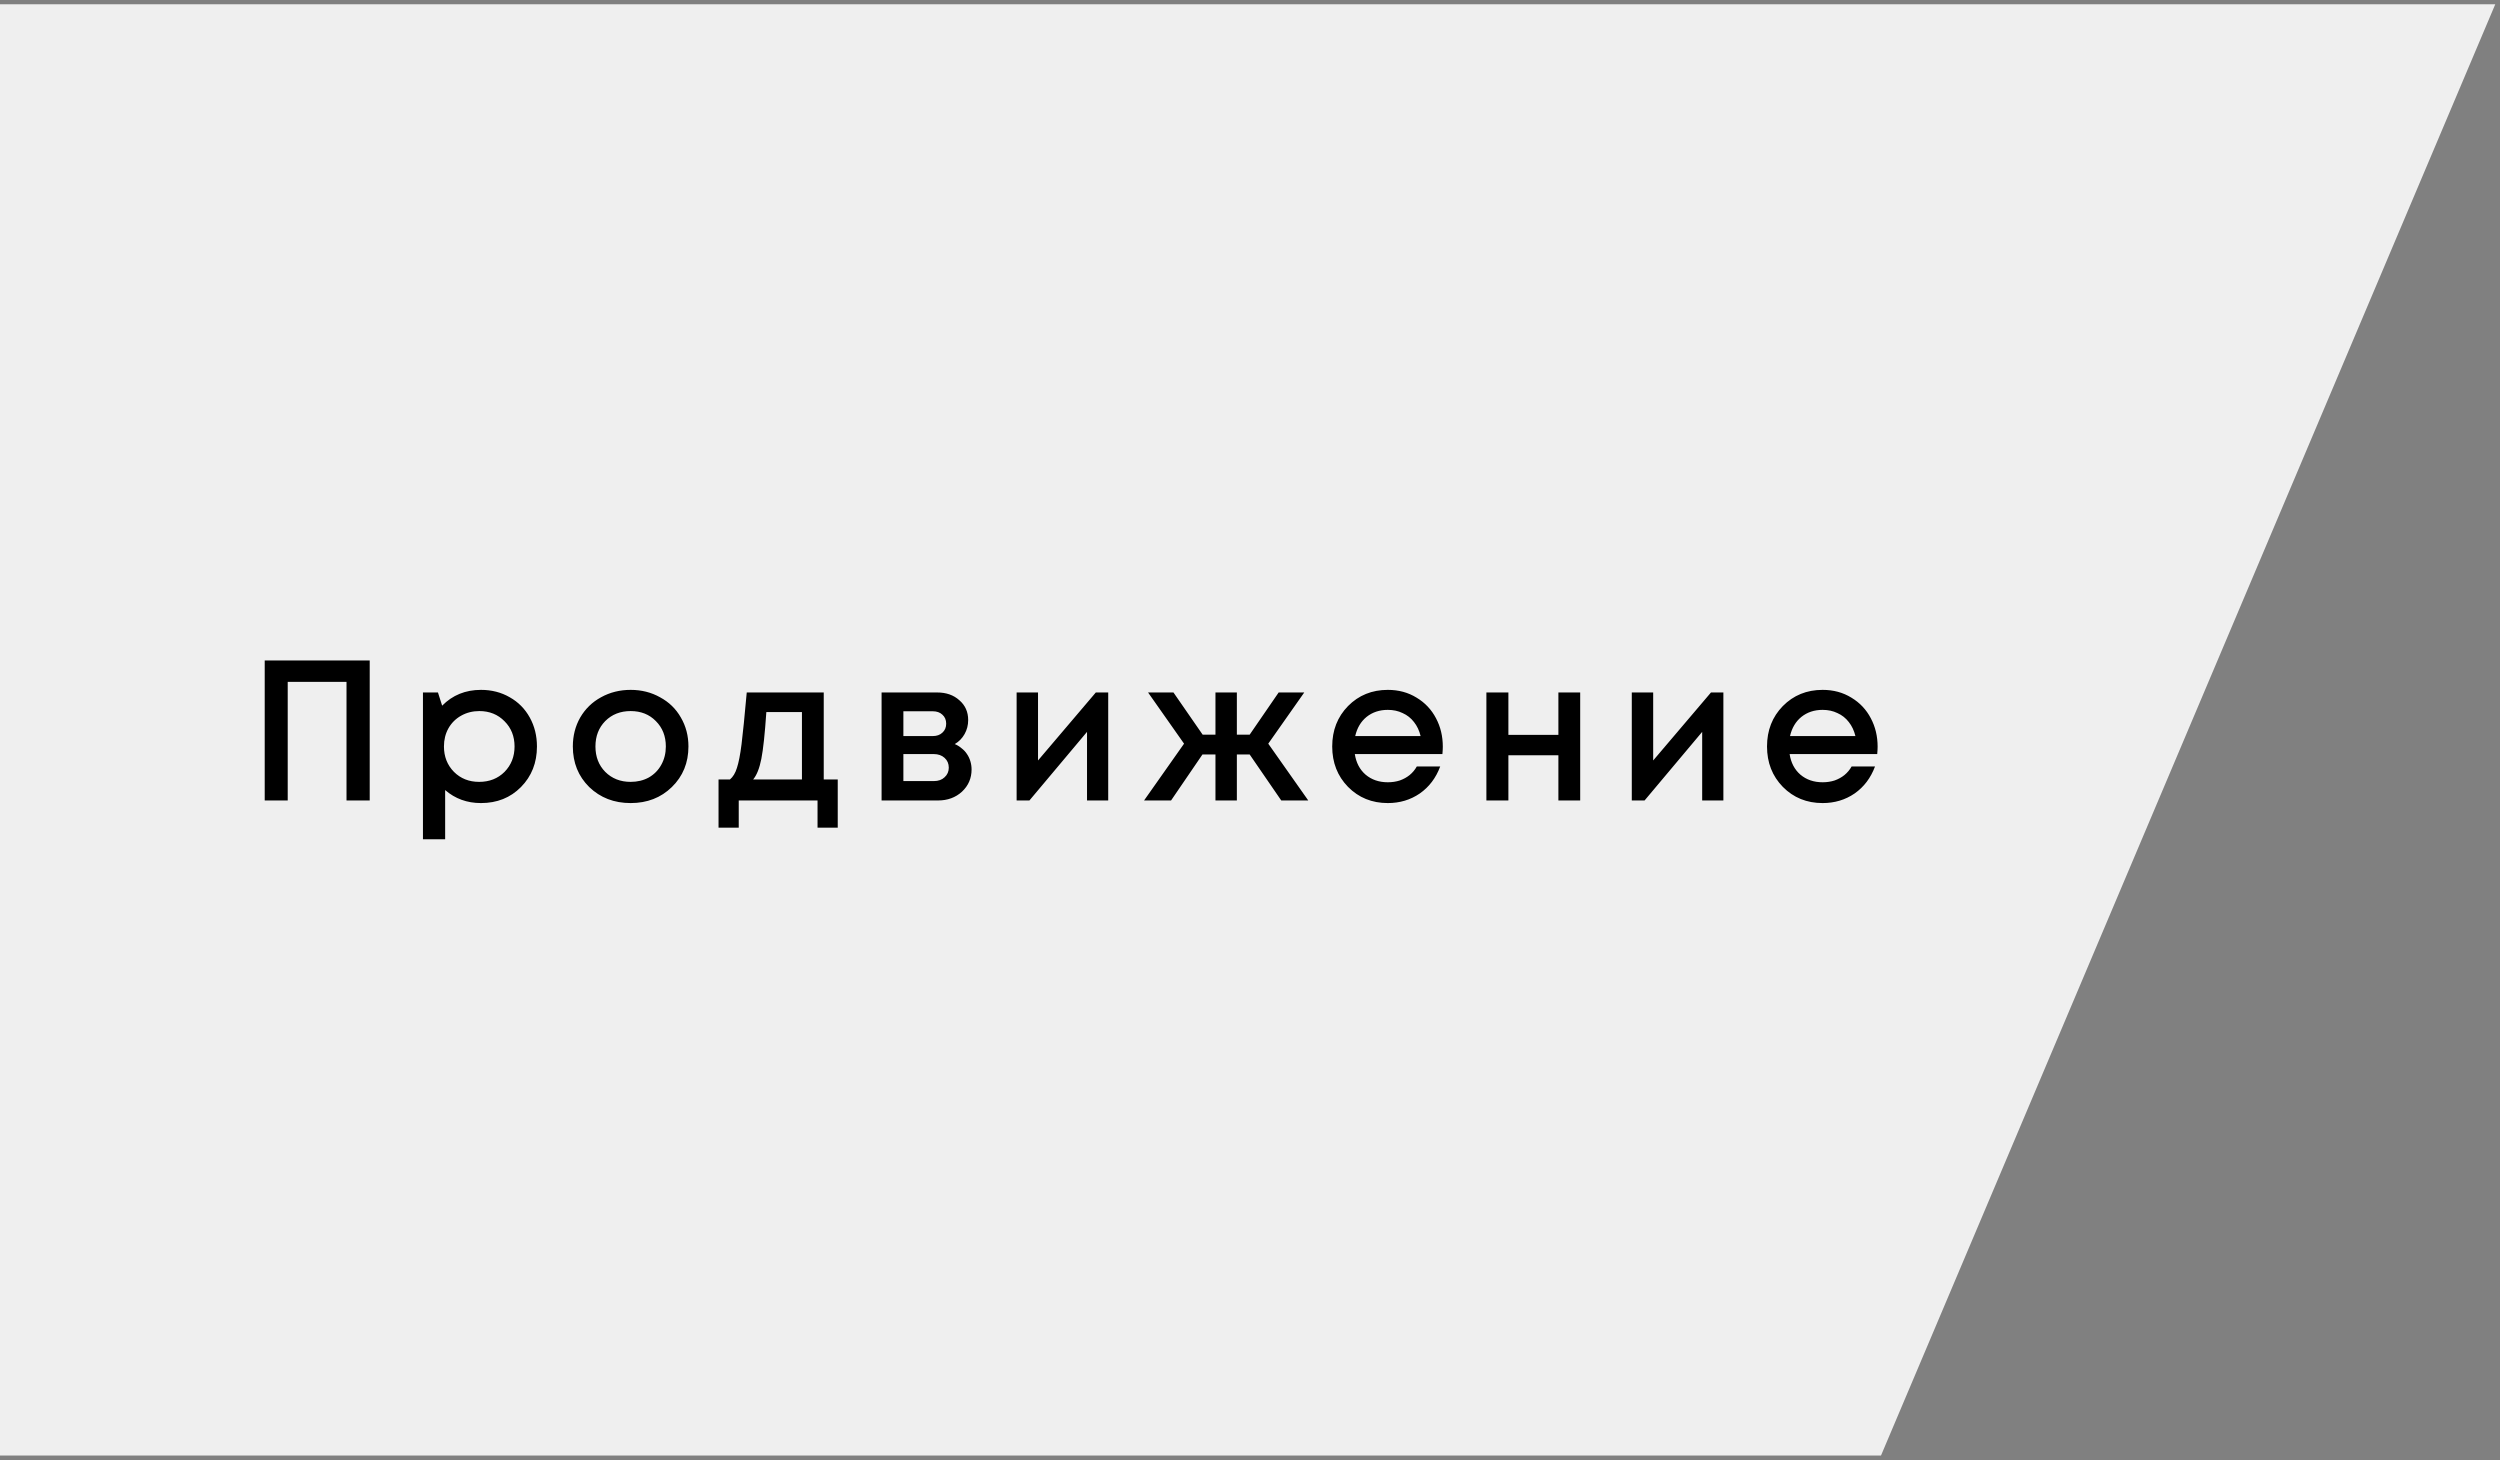 <?xml version="1.0" encoding="UTF-8"?> <svg xmlns="http://www.w3.org/2000/svg" width="250" height="146" viewBox="0 0 250 146" fill="none"><rect x="0" y="0" width="250" height="146" fill="#808080" stroke="none"/> <path d="M0 0.428H249.527L188.099 145.555H0V0.428Z" fill="#EFEFEF"></path> <path d="M26.471 66.047H36.971V80.047H34.651V68.187H28.771V80.047H26.471V66.047ZM48.095 68.987C49.161 68.987 50.121 69.233 50.975 69.727C51.828 70.207 52.495 70.88 52.975 71.747C53.455 72.613 53.695 73.58 53.695 74.647C53.695 76.273 53.161 77.627 52.095 78.707C51.041 79.773 49.708 80.307 48.095 80.307C46.708 80.307 45.515 79.873 44.515 79.007V83.927H42.295V69.247H43.795L44.215 70.567C45.255 69.513 46.548 68.987 48.095 68.987ZM45.395 77.187C46.062 77.853 46.901 78.187 47.915 78.187C48.941 78.187 49.788 77.853 50.455 77.187C51.121 76.507 51.455 75.66 51.455 74.647C51.455 73.633 51.121 72.793 50.455 72.127C49.788 71.447 48.948 71.107 47.935 71.107C47.268 71.107 46.661 71.26 46.115 71.567C45.568 71.873 45.142 72.3 44.835 72.847C44.541 73.38 44.395 73.98 44.395 74.647C44.395 75.66 44.728 76.507 45.395 77.187ZM67.184 78.707C66.091 79.773 64.717 80.307 63.064 80.307C61.411 80.307 60.031 79.773 58.924 78.707C57.831 77.627 57.284 76.273 57.284 74.647C57.284 73.58 57.531 72.613 58.024 71.747C58.531 70.88 59.224 70.207 60.104 69.727C60.997 69.233 61.984 68.987 63.064 68.987C64.144 68.987 65.124 69.233 66.004 69.727C66.897 70.207 67.591 70.88 68.084 71.747C68.591 72.613 68.844 73.58 68.844 74.647C68.844 76.273 68.291 77.627 67.184 78.707ZM63.064 78.187C63.744 78.187 64.351 78.04 64.884 77.747C65.417 77.44 65.831 77.02 66.124 76.487C66.431 75.94 66.584 75.327 66.584 74.647C66.584 73.62 66.251 72.773 65.584 72.107C64.931 71.44 64.091 71.107 63.064 71.107C62.037 71.107 61.191 71.44 60.524 72.107C59.871 72.773 59.544 73.62 59.544 74.647C59.544 75.673 59.871 76.52 60.524 77.187C61.191 77.853 62.037 78.187 63.064 78.187ZM82.374 77.947H83.774V82.767H81.754V80.047H73.874V82.767H71.854V77.947H72.994C73.301 77.693 73.534 77.307 73.694 76.787C73.867 76.267 74.021 75.48 74.154 74.427C74.287 73.36 74.461 71.633 74.674 69.247H82.374V77.947ZM76.634 71.207C76.487 73.38 76.321 74.94 76.134 75.887C75.947 76.833 75.674 77.52 75.314 77.947H80.194V71.207H76.634ZM95.478 74.407C95.731 74.513 95.958 74.653 96.158 74.827C96.371 74.987 96.552 75.18 96.698 75.407C96.845 75.62 96.958 75.86 97.038 76.127C97.118 76.393 97.158 76.667 97.158 76.947C97.158 77.827 96.838 78.567 96.198 79.167C95.558 79.753 94.758 80.047 93.798 80.047H88.158V69.247H93.718C94.625 69.247 95.365 69.507 95.938 70.027C96.525 70.533 96.818 71.193 96.818 72.007C96.818 72.513 96.698 72.98 96.458 73.407C96.218 73.833 95.891 74.167 95.478 74.407ZM94.618 72.367C94.618 71.993 94.492 71.693 94.238 71.467C93.998 71.24 93.678 71.127 93.278 71.127H90.338V73.607H93.278C93.678 73.607 93.998 73.493 94.238 73.267C94.492 73.04 94.618 72.74 94.618 72.367ZM93.398 78.107C93.838 78.107 94.192 77.98 94.458 77.727C94.738 77.473 94.878 77.153 94.878 76.767C94.878 76.367 94.738 76.04 94.458 75.787C94.178 75.533 93.818 75.407 93.378 75.407H90.338V78.107H93.398ZM109.582 69.247H110.822V80.047H108.702V73.187L102.942 80.047H101.662V69.247H103.802V76.047L109.582 69.247ZM128.126 80.047L124.966 75.447H123.686V80.047H121.546V75.447H120.246L117.106 80.047H114.406L118.406 74.367L114.806 69.247H117.346L120.266 73.467H121.546V69.247H123.686V73.467H124.966L127.866 69.247H130.426L126.826 74.367L130.826 80.047H128.126ZM144.281 74.667C144.281 74.867 144.268 75.113 144.241 75.407H135.481C135.615 76.273 135.975 76.96 136.561 77.467C137.161 77.973 137.901 78.227 138.781 78.227C139.208 78.227 139.608 78.167 139.981 78.047C140.355 77.913 140.681 77.733 140.961 77.507C141.255 77.267 141.495 76.98 141.681 76.647H144.021C143.595 77.793 142.915 78.693 141.981 79.347C141.048 79.987 139.981 80.307 138.781 80.307C137.195 80.307 135.868 79.767 134.801 78.687C133.748 77.607 133.221 76.26 133.221 74.647C133.221 73.033 133.748 71.687 134.801 70.607C135.868 69.527 137.195 68.987 138.781 68.987C139.861 68.987 140.821 69.247 141.661 69.767C142.501 70.273 143.148 70.96 143.601 71.827C144.055 72.68 144.281 73.627 144.281 74.667ZM138.781 70.987C137.955 70.987 137.248 71.22 136.661 71.687C136.088 72.153 135.708 72.793 135.521 73.607H142.061C141.928 73.06 141.708 72.593 141.401 72.207C141.095 71.807 140.715 71.507 140.261 71.307C139.821 71.093 139.328 70.987 138.781 70.987ZM155.839 69.247H158.019V80.047H155.839V75.527H150.839V80.047H148.639V69.247H150.839V73.487H155.839V69.247ZM171.098 69.247H172.338V80.047H170.218V73.187L164.458 80.047H163.178V69.247H165.318V76.047L171.098 69.247ZM187.762 74.667C187.762 74.867 187.749 75.113 187.722 75.407H178.962C179.095 76.273 179.455 76.96 180.042 77.467C180.642 77.973 181.382 78.227 182.262 78.227C182.689 78.227 183.089 78.167 183.462 78.047C183.835 77.913 184.162 77.733 184.442 77.507C184.735 77.267 184.975 76.98 185.162 76.647H187.502C187.075 77.793 186.395 78.693 185.462 79.347C184.529 79.987 183.462 80.307 182.262 80.307C180.675 80.307 179.349 79.767 178.282 78.687C177.229 77.607 176.702 76.26 176.702 74.647C176.702 73.033 177.229 71.687 178.282 70.607C179.349 69.527 180.675 68.987 182.262 68.987C183.342 68.987 184.302 69.247 185.142 69.767C185.982 70.273 186.629 70.96 187.082 71.827C187.535 72.68 187.762 73.627 187.762 74.667ZM182.262 70.987C181.435 70.987 180.729 71.22 180.142 71.687C179.569 72.153 179.189 72.793 179.002 73.607H185.542C185.409 73.06 185.189 72.593 184.882 72.207C184.575 71.807 184.195 71.507 183.742 71.307C183.302 71.093 182.809 70.987 182.262 70.987Z" fill="black"></path> </svg> 